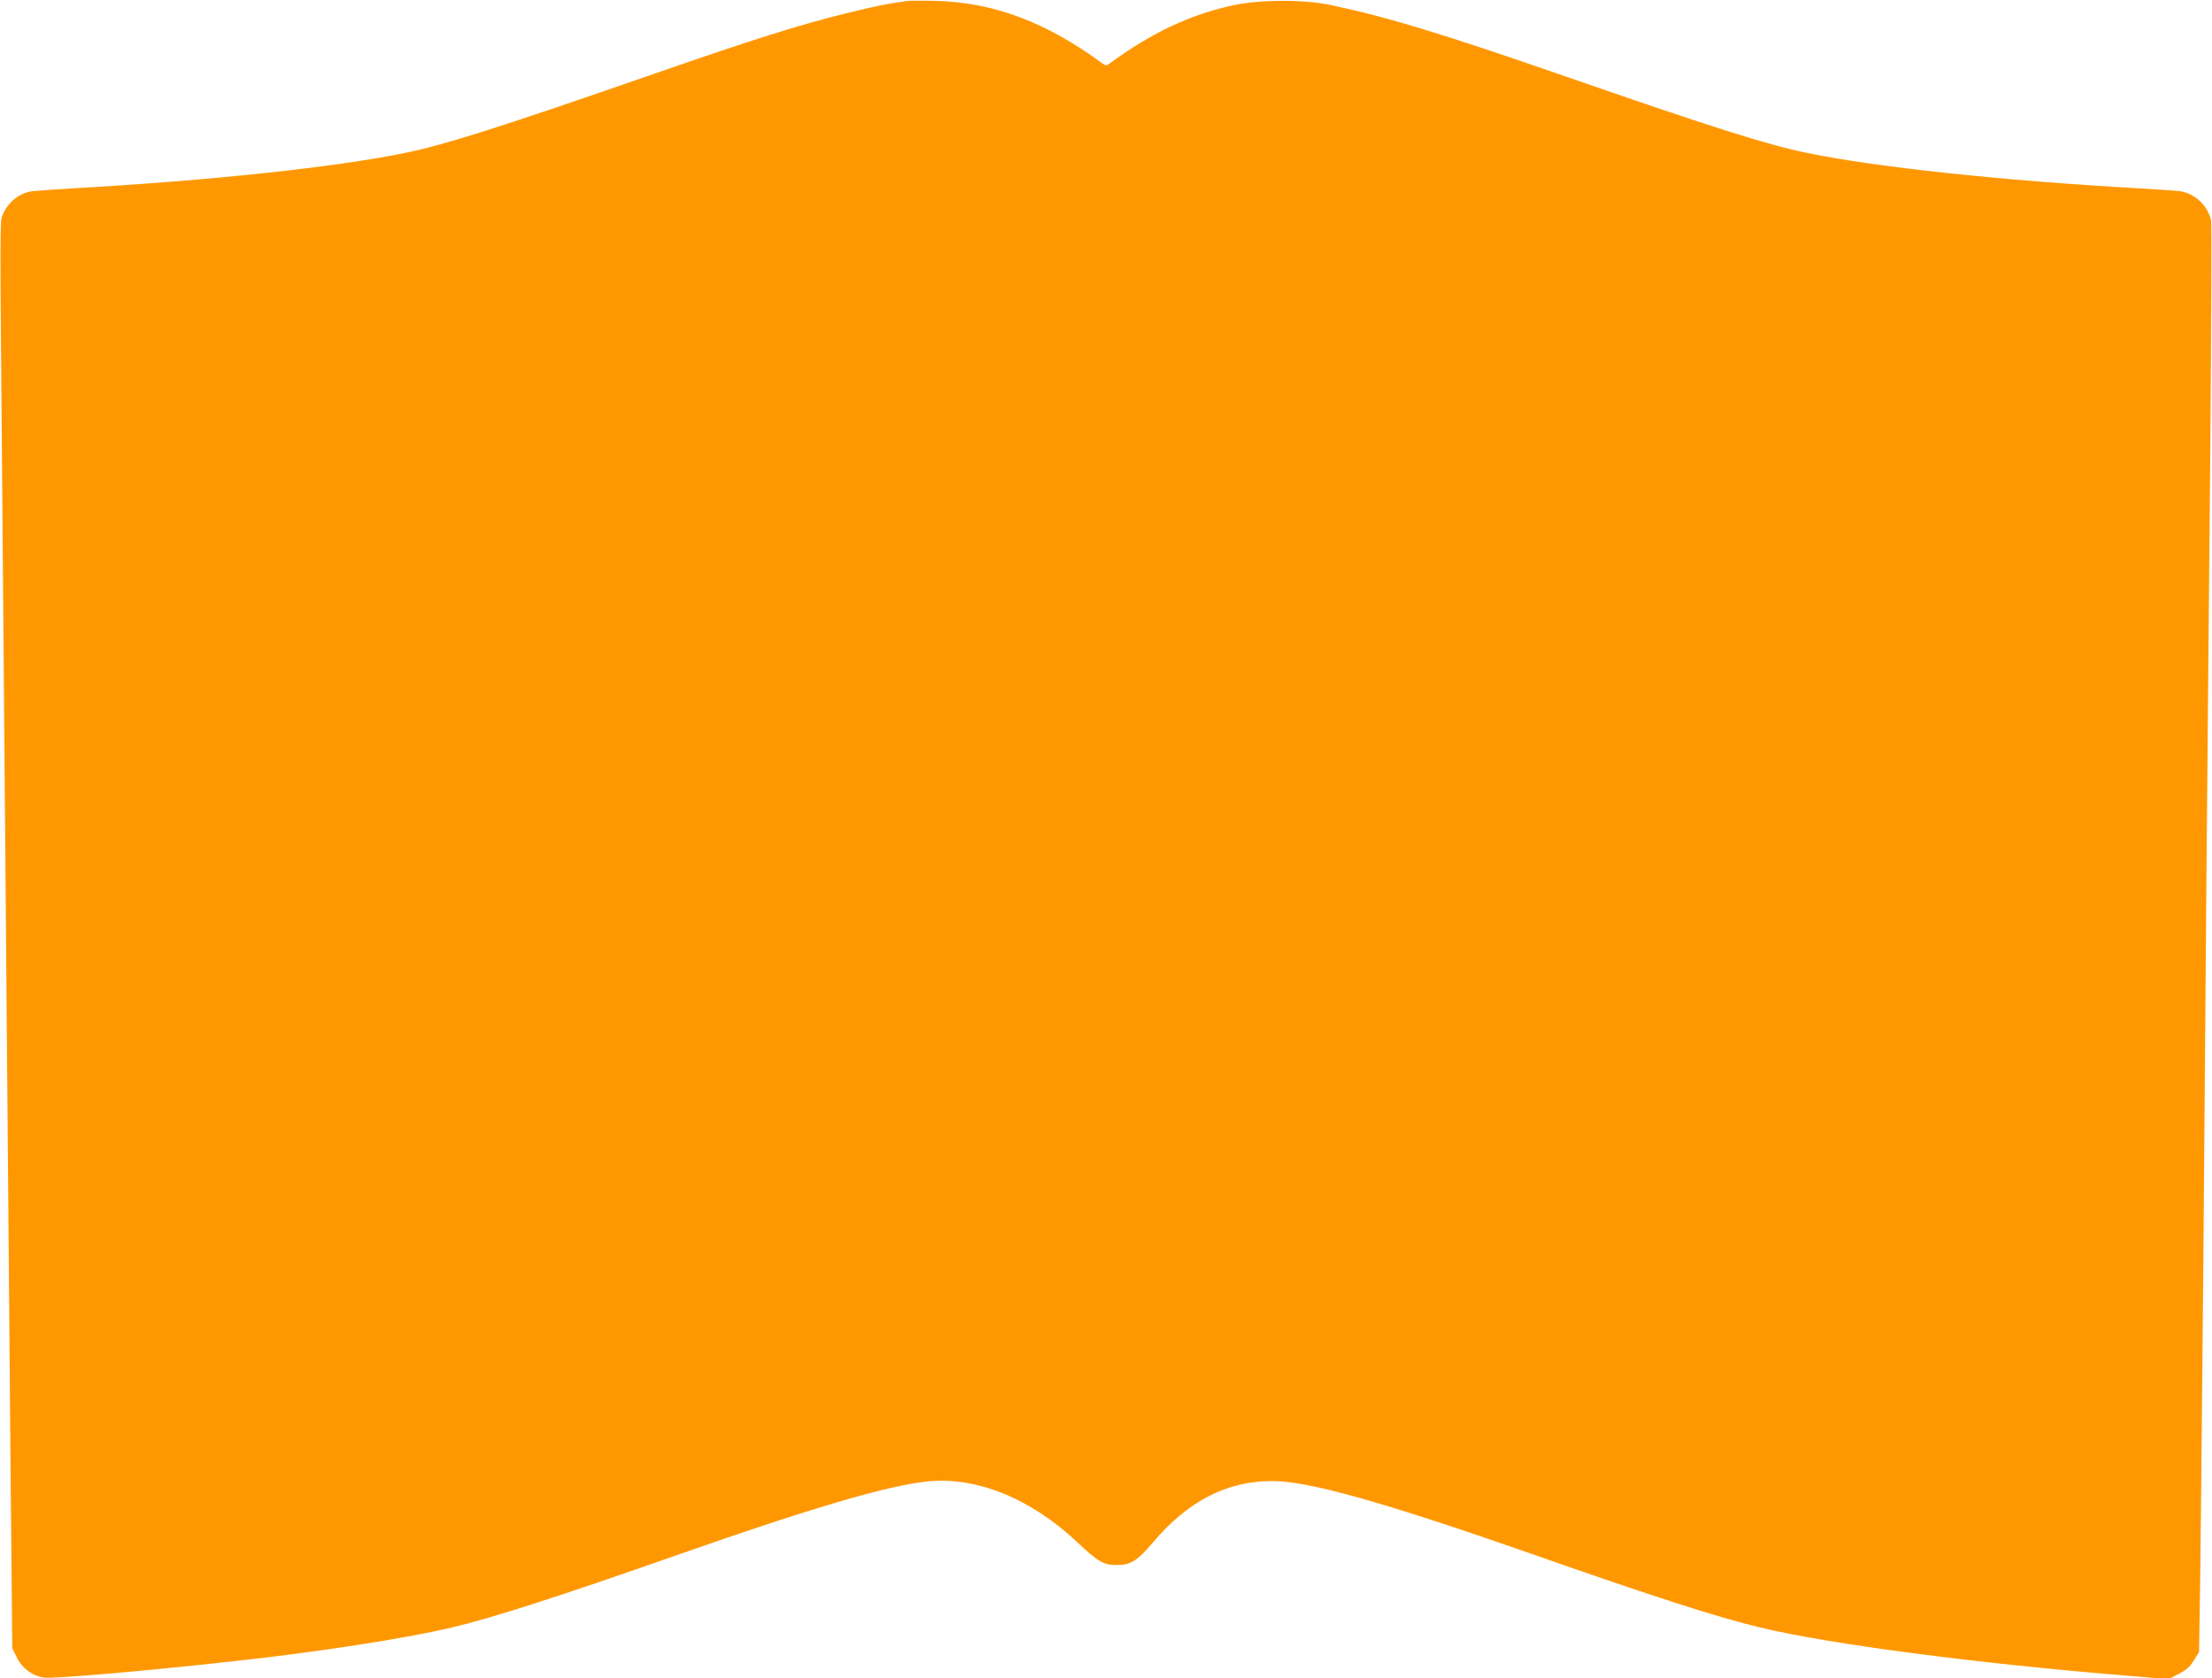 <?xml version="1.0" standalone="no"?>
<!DOCTYPE svg PUBLIC "-//W3C//DTD SVG 20010904//EN"
 "http://www.w3.org/TR/2001/REC-SVG-20010904/DTD/svg10.dtd">
<svg version="1.0" xmlns="http://www.w3.org/2000/svg"
 width="1280pt" height="971pt" viewBox="0 0 1280 971"
 preserveAspectRatio="xMidYMid meet">
<g transform="translate(0,971) scale(0.1,-0.1)"
fill="#ff9800" stroke="none">
<path d="M5245 9704 c-119 -17 -181 -30 -340 -69 -271 -66 -538 -150 -1120
-352 -891 -309 -1208 -410 -1438 -457 -401 -83 -1132 -161 -1932 -206 -99 -6
-201 -13 -227 -16 -81 -10 -154 -73 -179 -155 -7 -23 -8 -235 -4 -644 3 -335
10 -1132 15 -1770 17 -2047 30 -3501 40 -4695 l11 -1165 26 -53 c29 -62 90
-107 157 -117 56 -8 558 35 1111 96 479 52 997 133 1251 194 243 58 618 179
1314 423 768 269 1197 395 1431 421 285 32 604 -97 874 -352 119 -112 151
-131 225 -131 80 -1 122 24 210 129 204 241 427 356 690 357 213 0 640 -120
1510 -424 696 -244 1071 -365 1314 -423 403 -97 1268 -210 2148 -281 l217 -18
58 30 c43 22 65 41 88 78 l30 49 7 441 c3 243 11 1060 18 1816 11 1480 23
2891 41 4793 5 659 7 1213 4 1230 -19 89 -96 160 -183 171 -26 3 -128 10 -227
16 -800 45 -1531 123 -1932 206 -229 47 -554 150 -1423 452 -685 237 -1006
335 -1330 403 -150 32 -400 32 -552 1 -252 -52 -483 -160 -725 -338 -21 -15
-25 -15 -45 0 -326 239 -627 352 -963 361 -77 2 -153 1 -170 -1z"/>
</g>
</svg>
